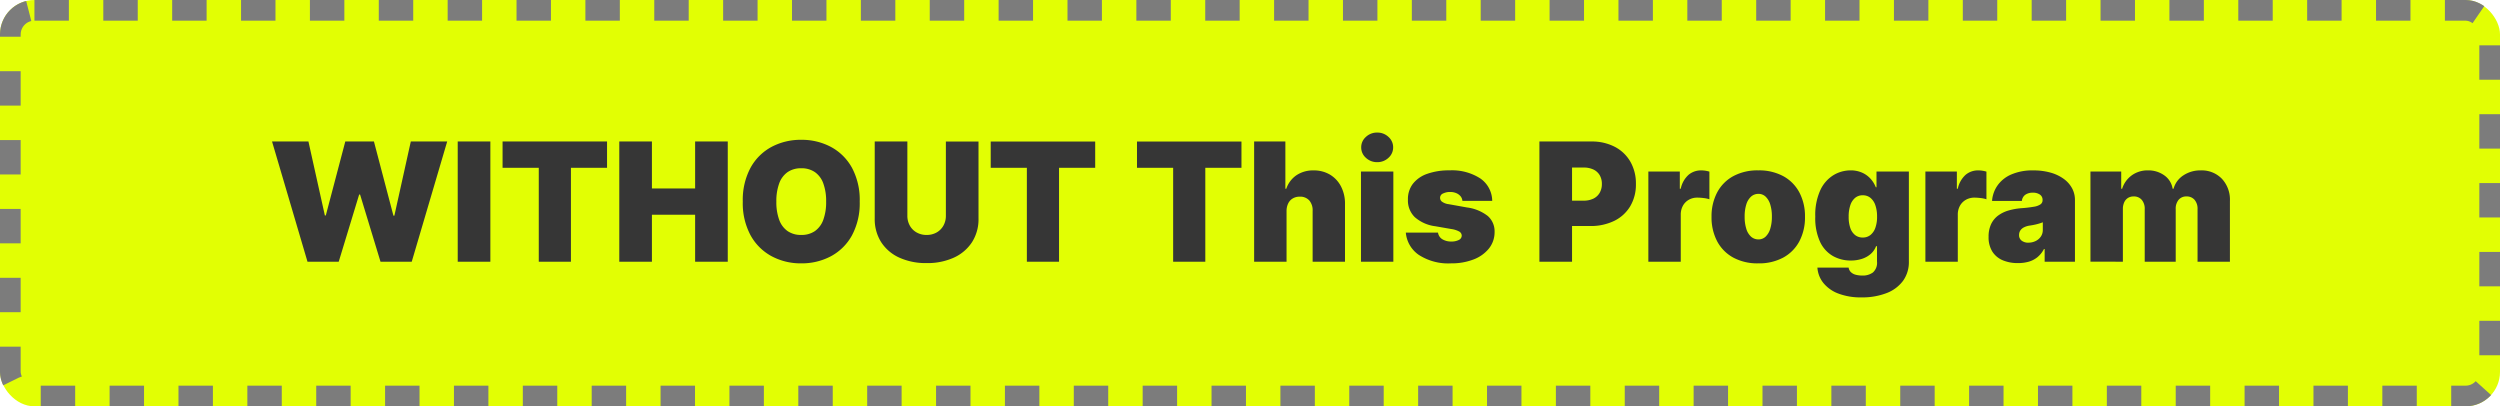 <svg xmlns="http://www.w3.org/2000/svg" width="363" height="59"><g data-name="Group 546"><g data-name="Rectangle 245" fill="#e2ff03" stroke="#7c7c7c" stroke-width="3" stroke-dasharray="5"><rect width="363" height="59" rx="5" stroke="none"/><rect x="1.5" y="1.5" width="360" height="56" rx="3.5" fill="none"/></g><path data-name="Path 528" d="M44.648 38 39.5 20.545h5.284l2.386 10.739h.136l2.83-10.739h4.159l2.83 10.773h.136l2.386-10.773h5.284L59.784 38H55.25l-2.966-9.75h-.136L49.182 38ZM71.2 20.545V38h-4.739V20.545Zm1.773 3.818v-3.818h15.17v3.818H82.9V38h-4.67V24.364ZM89.92 38V20.545h4.739v6.818h6.273v-6.818h4.739V38h-4.739v-6.818h-6.273V38Zm34.91-8.727a9.827 9.827 0 0 1-1.13 4.913 7.572 7.572 0 0 1-3.06 3.026 8.985 8.985 0 0 1-4.3 1.027 8.936 8.936 0 0 1-4.307-1.039 7.609 7.609 0 0 1-3.051-3.034 9.82 9.82 0 0 1-1.129-4.9 9.857 9.857 0 0 1 1.129-4.913 7.552 7.552 0 0 1 3.051-3.026 9 9 0 0 1 4.308-1.027 8.985 8.985 0 0 1 4.3 1.027 7.572 7.572 0 0 1 3.06 3.026 9.827 9.827 0 0 1 1.129 4.92Zm-4.875 0a7.426 7.426 0 0 0-.413-2.646 3.4 3.4 0 0 0-1.219-1.636 3.394 3.394 0 0 0-1.982-.558 3.394 3.394 0 0 0-1.982.558 3.4 3.4 0 0 0-1.219 1.636 7.426 7.426 0 0 0-.413 2.646 7.426 7.426 0 0 0 .413 2.646 3.4 3.4 0 0 0 1.219 1.636 3.394 3.394 0 0 0 1.982.558 3.394 3.394 0 0 0 1.982-.558 3.4 3.4 0 0 0 1.219-1.636 7.426 7.426 0 0 0 .413-2.646Zm17.386-8.727h4.739v11.181a6.157 6.157 0 0 1-.95 3.447 6.2 6.2 0 0 1-2.647 2.242 9.251 9.251 0 0 1-3.938.784 9.3 9.3 0 0 1-3.955-.788 6.143 6.143 0 0 1-2.638-2.241 6.2 6.2 0 0 1-.942-3.447V20.545h4.739v10.773a2.89 2.89 0 0 0 .358 1.445 2.566 2.566 0 0 0 .993.993 2.89 2.89 0 0 0 1.445.358 2.884 2.884 0 0 0 1.449-.358 2.574 2.574 0 0 0 .989-.993 2.89 2.89 0 0 0 .358-1.445Zm6.511 3.818v-3.818h15.17v3.818h-5.25V38H149.1V24.364Zm21.239 0v-3.818h15.17v3.818h-5.25V38h-4.67V24.364Zm21.716 6.272V38H182.1V20.545h4.536V27.4h.136a3.847 3.847 0 0 1 1.474-1.956 4.3 4.3 0 0 1 2.48-.7 4.525 4.525 0 0 1 2.416.631 4.286 4.286 0 0 1 1.594 1.739 5.427 5.427 0 0 1 .558 2.54V38h-4.7v-7.364a2.192 2.192 0 0 0-.482-1.526 1.762 1.762 0 0 0-1.393-.554 1.949 1.949 0 0 0-1 .251 1.689 1.689 0 0 0-.665.716 2.519 2.519 0 0 0-.247 1.113ZM197.614 38V24.909h4.7V38Zm2.356-14.455a2.33 2.33 0 0 1-1.641-.631 1.994 1.994 0 0 1-.682-1.517 1.992 1.992 0 0 1 .683-1.517 2.327 2.327 0 0 1 1.635-.631 2.32 2.32 0 0 1 1.641.631 2 2 0 0 1 .678 1.517 2 2 0 0 1-.678 1.517 2.316 2.316 0 0 1-1.636.631Zm16.7 5.625h-4.33a1.192 1.192 0 0 0-.281-.69 1.619 1.619 0 0 0-.635-.447 2.254 2.254 0 0 0-.857-.158 2.265 2.265 0 0 0-1.04.222.671.671 0 0 0-.426.631.7.7 0 0 0 .251.537 2.061 2.061 0 0 0 1.01.384l2.659.477a6.184 6.184 0 0 1 3 1.232 2.951 2.951 0 0 1 .993 2.314 3.8 3.8 0 0 1-.834 2.428 5.266 5.266 0 0 1-2.241 1.58 8.783 8.783 0 0 1-3.239.559 7.863 7.863 0 0 1-4.687-1.228 4.375 4.375 0 0 1-1.888-3.239h4.675a1.324 1.324 0 0 0 .618.959 2.409 2.409 0 0 0 1.325.337 2.289 2.289 0 0 0 1.07-.222.706.706 0 0 0 .43-.631.694.694 0 0 0-.371-.6 3.394 3.394 0 0 0-1.129-.358l-2.323-.405a5.541 5.541 0 0 1-3-1.33 3.356 3.356 0 0 1-.988-2.522 3.651 3.651 0 0 1 .72-2.314 4.5 4.5 0 0 1 2.088-1.449 9.375 9.375 0 0 1 3.226-.5 7.556 7.556 0 0 1 4.479 1.176 4 4 0 0 1 1.725 3.257Zm6.853 8.83V20.545h7.534a7.2 7.2 0 0 1 3.4.767 5.567 5.567 0 0 1 2.267 2.156 6.332 6.332 0 0 1 .81 3.247 6.148 6.148 0 0 1-.834 3.248 5.52 5.52 0 0 1-2.327 2.114 7.766 7.766 0 0 1-3.49.741h-4.5v-3.682h3.545a3.183 3.183 0 0 0 1.428-.294 2.124 2.124 0 0 0 .915-.842 2.5 2.5 0 0 0 .32-1.287 2.448 2.448 0 0 0-.32-1.283 2.1 2.1 0 0 0-.912-.818 3.263 3.263 0 0 0-1.428-.286h-1.67V38Zm15.818 0V24.909h4.568V27.4h.136a3.734 3.734 0 0 1 1.138-2.02 2.8 2.8 0 0 1 1.828-.639 3.974 3.974 0 0 1 .609.047 4.259 4.259 0 0 1 .584.132v4.014a4.212 4.212 0 0 0-.861-.179 7.739 7.739 0 0 0-.878-.06 2.473 2.473 0 0 0-1.239.305 2.251 2.251 0 0 0-.865.869 2.616 2.616 0 0 0-.315 1.308V38Zm15.959.239a7.367 7.367 0 0 1-3.648-.848 5.769 5.769 0 0 1-2.327-2.369 7.409 7.409 0 0 1-.81-3.533 7.409 7.409 0 0 1 .81-3.533 5.769 5.769 0 0 1 2.327-2.369 7.367 7.367 0 0 1 3.648-.848 7.367 7.367 0 0 1 3.648.848 5.769 5.769 0 0 1 2.327 2.369 7.409 7.409 0 0 1 .81 3.533 7.409 7.409 0 0 1-.81 3.533 5.769 5.769 0 0 1-2.332 2.369 7.367 7.367 0 0 1-3.643.848Zm.034-3.477a1.471 1.471 0 0 0 1.031-.4 2.6 2.6 0 0 0 .673-1.142 5.786 5.786 0 0 0 .239-1.764 5.777 5.777 0 0 0-.239-1.768 2.6 2.6 0 0 0-.673-1.138 1.471 1.471 0 0 0-1.031-.4 1.576 1.576 0 0 0-1.082.4 2.516 2.516 0 0 0-.69 1.138 5.777 5.777 0 0 0-.239 1.768 5.787 5.787 0 0 0 .239 1.764 2.516 2.516 0 0 0 .69 1.142 1.576 1.576 0 0 0 1.078.399Zm14.966 8.42a9.111 9.111 0 0 1-3.371-.558 5.1 5.1 0 0 1-2.173-1.534 4.006 4.006 0 0 1-.87-2.238h4.534a1.145 1.145 0 0 0 .341.673 1.617 1.617 0 0 0 .7.371 3.749 3.749 0 0 0 .967.115 2.48 2.48 0 0 0 1.513-.443 1.872 1.872 0 0 0 .6-1.6V35.75h-.136a2.836 2.836 0 0 1-.784 1.129 3.589 3.589 0 0 1-1.27.707 5.2 5.2 0 0 1-1.628.243 5.223 5.223 0 0 1-2.57-.648 4.608 4.608 0 0 1-1.875-2.054 8.238 8.238 0 0 1-.7-3.673 8.674 8.674 0 0 1 .737-3.852 5.017 5.017 0 0 1 1.909-2.173 4.788 4.788 0 0 1 2.467-.69 4.047 4.047 0 0 1 1.7.337 3.647 3.647 0 0 1 1.227.895 4 4 0 0 1 .75 1.223h.1V24.91h4.7v13.056a4.633 4.633 0 0 1-.857 2.825 5.337 5.337 0 0 1-2.408 1.777 9.811 9.811 0 0 1-3.603.614Zm.17-8.693a1.754 1.754 0 0 0 1.112-.362 2.287 2.287 0 0 0 .716-1.04 4.7 4.7 0 0 0 .251-1.632 4.909 4.909 0 0 0-.251-1.666 2.341 2.341 0 0 0-.716-1.065 1.728 1.728 0 0 0-1.112-.371 1.694 1.694 0 0 0-1.1.371 2.318 2.318 0 0 0-.7 1.065 5.067 5.067 0 0 0-.243 1.666 4.914 4.914 0 0 0 .236 1.645 2.2 2.2 0 0 0 .7 1.031 1.747 1.747 0 0 0 1.103.358ZM279.568 38V24.909h4.568V27.4h.136a3.734 3.734 0 0 1 1.138-2.02 2.8 2.8 0 0 1 1.828-.639 3.974 3.974 0 0 1 .609.047 4.259 4.259 0 0 1 .584.132v4.014a4.212 4.212 0 0 0-.861-.179 7.739 7.739 0 0 0-.878-.06 2.473 2.473 0 0 0-1.24.311 2.251 2.251 0 0 0-.865.869 2.616 2.616 0 0 0-.315 1.308V38Zm13.432.2a5.544 5.544 0 0 1-2.212-.413 3.3 3.3 0 0 1-1.5-1.257 3.887 3.887 0 0 1-.545-2.148 4.21 4.21 0 0 1 .366-1.837 3.308 3.308 0 0 1 1.019-1.245 4.821 4.821 0 0 1 1.53-.741 9.174 9.174 0 0 1 1.888-.332 17.664 17.664 0 0 0 1.768-.209 2.355 2.355 0 0 0 .967-.349.716.716 0 0 0 .3-.6v-.034a.9.9 0 0 0-.392-.784 1.723 1.723 0 0 0-1.006-.273 1.875 1.875 0 0 0-1.1.294 1.247 1.247 0 0 0-.507.9h-4.33a4.463 4.463 0 0 1 .763-2.2 4.713 4.713 0 0 1 1.982-1.619 7.681 7.681 0 0 1 3.256-.609 8.945 8.945 0 0 1 2.523.328 5.971 5.971 0 0 1 1.9.912 4.085 4.085 0 0 1 1.2 1.364 3.557 3.557 0 0 1 .413 1.692V38h-4.4v-1.841h-.1a3.806 3.806 0 0 1-.95 1.185 3.559 3.559 0 0 1-1.27.656 5.647 5.647 0 0 1-1.563.2Zm1.534-2.966a2.351 2.351 0 0 0 1.01-.222 1.945 1.945 0 0 0 .771-.639 1.7 1.7 0 0 0 .3-1.014v-1.086q-.187.077-.4.145t-.443.128q-.234.06-.494.111t-.541.094a2.7 2.7 0 0 0-.891.277 1.329 1.329 0 0 0-.511.469 1.178 1.178 0 0 0-.166.618.983.983 0 0 0 .384.835 1.581 1.581 0 0 0 .981.289Zm9 2.761V24.909H308V27.4h.136a3.82 3.82 0 0 1 1.4-1.943 3.9 3.9 0 0 1 2.352-.716 3.92 3.92 0 0 1 2.378.729 2.917 2.917 0 0 1 1.2 1.93h.136a3.348 3.348 0 0 1 1.415-1.93 4.439 4.439 0 0 1 2.54-.729 4.062 4.062 0 0 1 3.055 1.21 4.434 4.434 0 0 1 1.172 3.222V38h-4.7v-7.636a1.965 1.965 0 0 0-.435-1.351 1.483 1.483 0 0 0-1.168-.49 1.434 1.434 0 0 0-1.146.49 2 2 0 0 0-.422 1.351V38h-4.5v-7.636a1.965 1.965 0 0 0-.435-1.351 1.483 1.483 0 0 0-1.168-.49 1.527 1.527 0 0 0-.835.222 1.454 1.454 0 0 0-.541.635 2.322 2.322 0 0 0-.192.984V38Z" fill="#363636"/></g></svg>